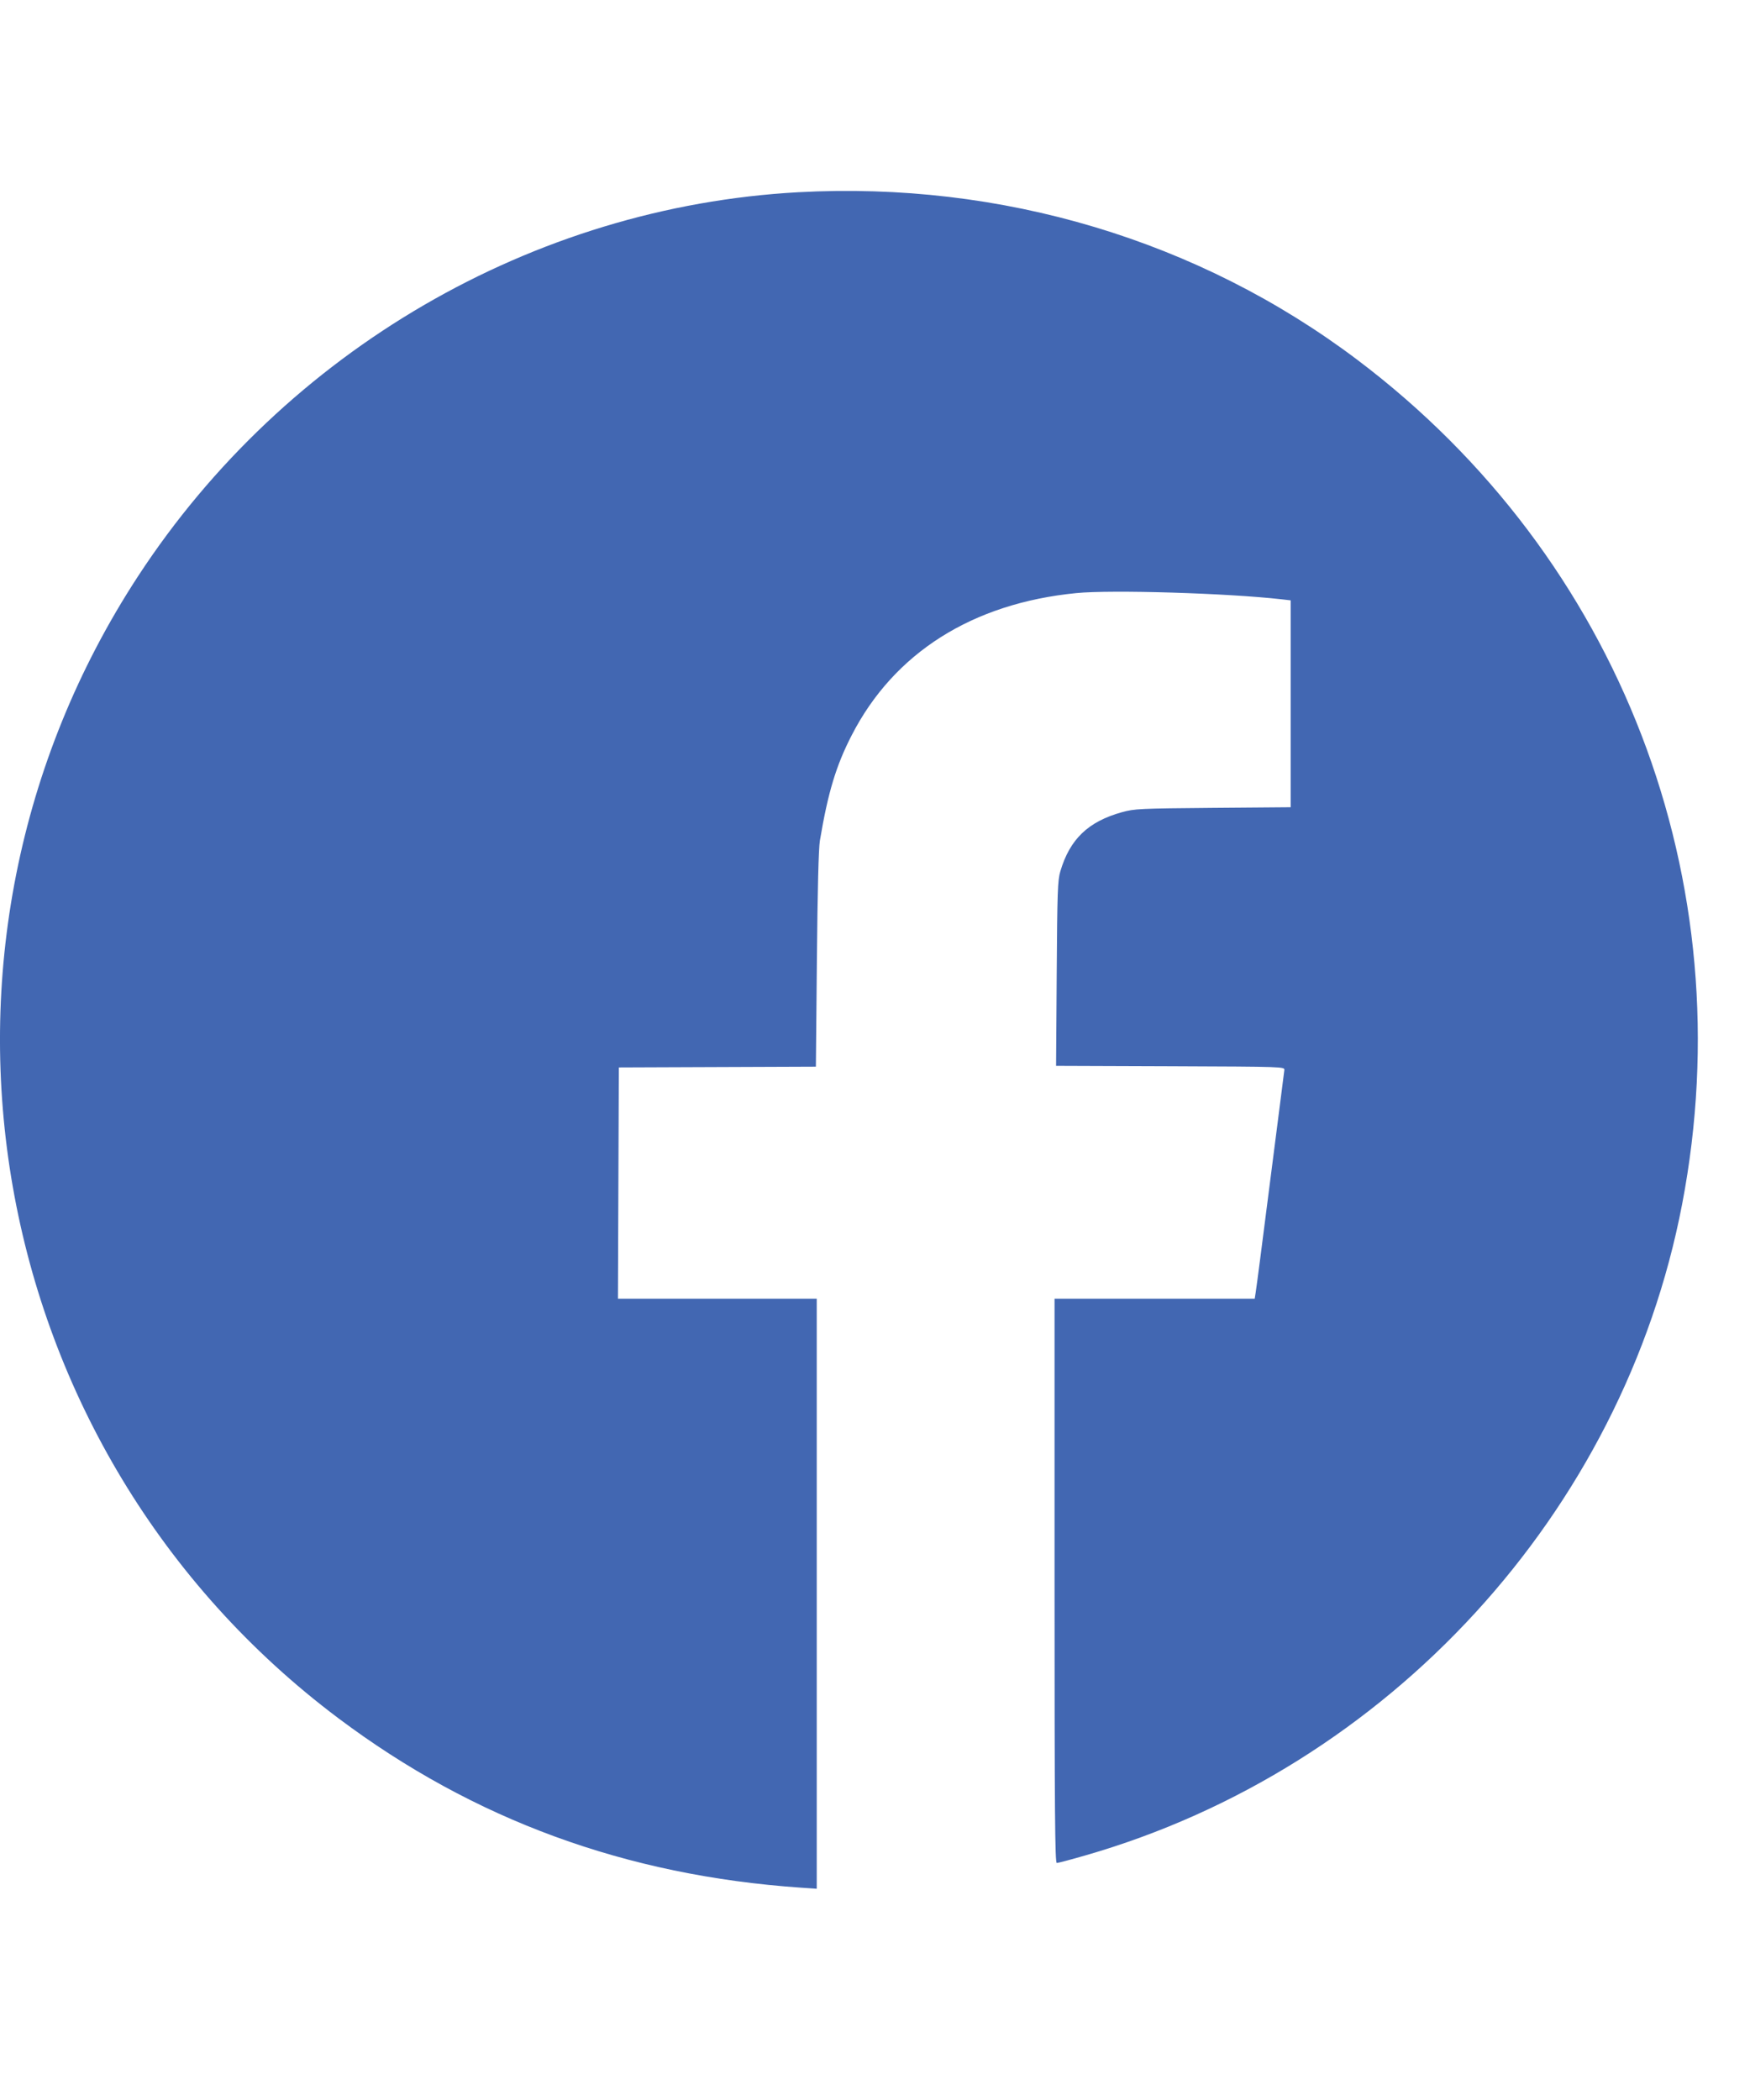 <?xml version="1.0" encoding="UTF-8"?> <svg xmlns="http://www.w3.org/2000/svg" width="55" height="66" viewBox="0 0 55 66" fill="none"> <path fill-rule="evenodd" clip-rule="evenodd" d="M25.081 6.042C16.752 6.5 8.977 11.02 4.347 18.097C-3.339 29.846 -0.583 45.582 10.635 54.002C14.889 57.195 19.675 58.948 25.175 59.327L25.669 59.361V50.088V40.816H22.545H19.421L19.435 37.182L19.449 33.548L22.545 33.536L25.642 33.524L25.674 30.159C25.694 27.97 25.727 26.662 25.768 26.419C26.024 24.899 26.276 24.063 26.77 23.104C28.099 20.518 30.558 18.962 33.825 18.64C34.929 18.531 38.589 18.642 40.284 18.836L40.564 18.868V22.119V25.37L38.122 25.39C35.816 25.41 35.656 25.417 35.262 25.526C34.2 25.821 33.625 26.372 33.325 27.384C33.241 27.666 33.228 28.023 33.211 30.599L33.191 33.497L36.784 33.51C40.342 33.524 40.377 33.525 40.365 33.631C40.358 33.69 40.278 34.315 40.188 35.02C39.936 36.987 39.723 38.651 39.604 39.576C39.545 40.037 39.482 40.505 39.465 40.615L39.434 40.816H36.288H33.143V49.684C33.143 57.023 33.156 58.551 33.214 58.551C33.253 58.551 33.656 58.445 34.108 58.314C43.645 55.571 51.007 47.54 52.866 37.851C54.816 27.685 50.915 17.54 42.662 11.311C37.679 7.551 31.471 5.691 25.081 6.042Z" fill="#4267B2"></path> </svg> 